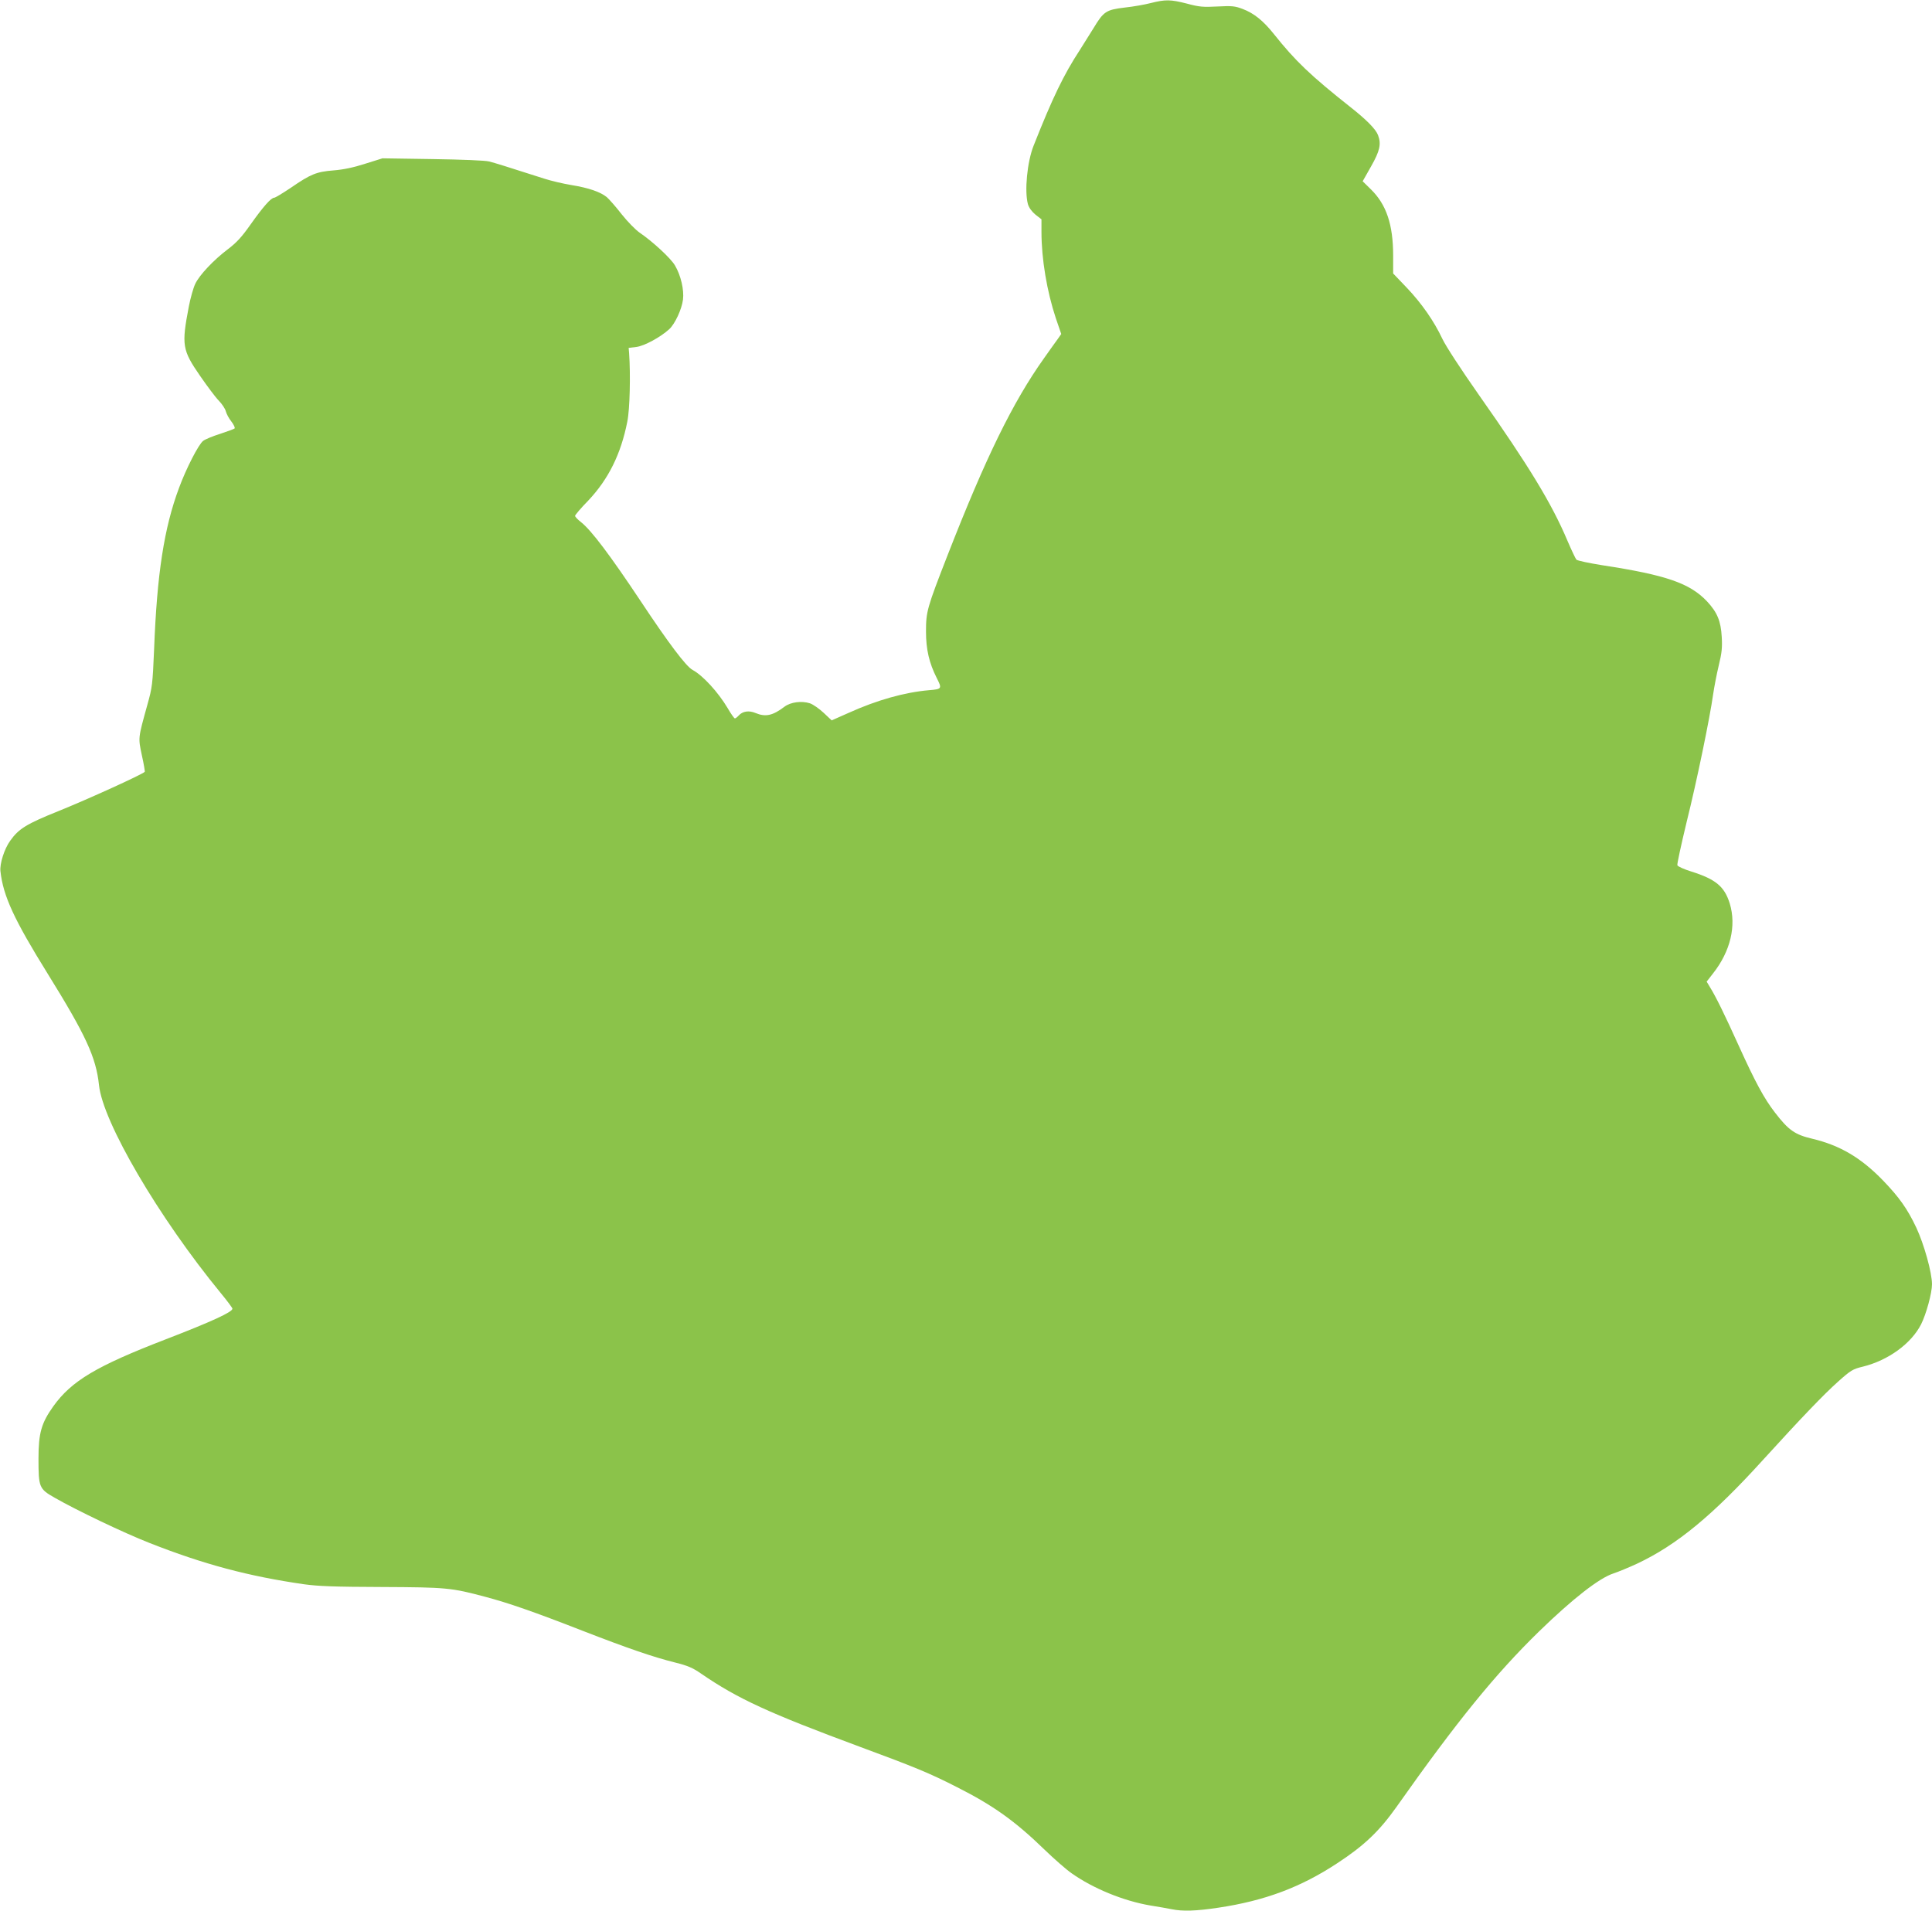 <?xml version="1.0" standalone="no"?>
<!DOCTYPE svg PUBLIC "-//W3C//DTD SVG 20010904//EN"
 "http://www.w3.org/TR/2001/REC-SVG-20010904/DTD/svg10.dtd">
<svg version="1.0" xmlns="http://www.w3.org/2000/svg"
 width="1280pt" height="1266pt" viewBox="0 0 1280 1266"
 preserveAspectRatio="xMidYMid meet">
<g transform="translate(0,1266) scale(0.1,-0.1)"
fill="#8bc34a" stroke="none">
<path d="M7625 12640 c-38 -10 -116 -24 -173 -30 -124 -15 -140 -25 -208 -138
-26 -42 -66 -106 -89 -142 -108 -165 -182 -319 -307 -635 -43 -108 -61 -301
-38 -387 7 -24 25 -49 50 -70 l40 -31 0 -84 c0 -179 36 -393 95 -571 l36 -105
-23 -33 c-13 -17 -53 -74 -90 -126 -208 -292 -387 -659 -639 -1304 -138 -354
-144 -376 -144 -509 0 -118 21 -208 71 -307 36 -71 35 -74 -51 -81 -161 -14
-344 -65 -532 -150 l-113 -50 -53 50 c-29 27 -70 56 -91 63 -55 18 -128 8
-168 -22 -79 -60 -126 -70 -193 -42 -43 18 -85 12 -111 -17 -9 -10 -21 -19
-25 -19 -5 0 -26 30 -48 68 -63 106 -164 216 -232 253 -43 22 -162 181 -345
457 -203 305 -326 468 -394 522 -22 17 -40 36 -40 42 0 6 39 52 88 102 133
141 216 308 258 522 17 81 22 313 12 454 l-3 35 50 6 c52 6 160 64 219 118 38
35 83 132 91 196 8 64 -14 160 -53 226 -27 47 -148 159 -235 218 -26 18 -79
72 -118 121 -38 49 -83 100 -99 114 -42 34 -118 61 -235 80 -55 9 -134 28
-175 41 -265 85 -330 105 -369 115 -26 7 -178 13 -375 16 l-332 5 -115 -36
c-77 -25 -145 -39 -209 -44 -113 -9 -151 -24 -283 -115 -54 -36 -103 -66 -110
-66 -21 0 -73 -59 -156 -176 -59 -84 -93 -121 -151 -165 -94 -71 -190 -172
-217 -231 -12 -25 -31 -92 -42 -149 -49 -256 -44 -288 75 -460 47 -68 102
-142 124 -164 21 -22 42 -53 46 -70 4 -16 20 -47 37 -68 16 -21 26 -42 21 -46
-5 -4 -48 -20 -97 -36 -48 -15 -98 -36 -111 -46 -31 -24 -113 -184 -160 -312
-99 -265 -146 -570 -165 -1068 -10 -235 -12 -252 -45 -370 -62 -224 -61 -215
-36 -334 13 -58 21 -107 19 -109 -22 -20 -378 -182 -574 -261 -209 -84 -261
-116 -317 -195 -39 -53 -71 -154 -65 -203 18 -164 91 -321 312 -677 255 -411
321 -555 341 -740 25 -244 395 -876 807 -1378 43 -52 77 -98 77 -103 0 -22
-136 -85 -442 -203 -459 -177 -624 -275 -745 -444 -79 -111 -98 -177 -98 -347
0 -190 4 -200 108 -259 143 -82 456 -232 627 -299 360 -142 657 -221 1025
-274 95 -13 202 -17 515 -18 429 -2 460 -5 685 -65 151 -40 322 -99 642 -224
304 -118 470 -175 618 -212 80 -20 114 -34 170 -73 243 -167 451 -262 1050
-484 365 -135 463 -175 647 -269 237 -120 381 -222 578 -413 63 -61 144 -132
180 -157 143 -101 344 -183 520 -213 52 -8 117 -20 143 -25 73 -15 161 -12
308 10 309 46 548 136 789 295 180 118 278 212 393 374 400 567 654 879 943
1161 223 217 400 355 494 385 30 10 101 39 157 65 261 123 499 318 836 690
255 280 401 432 494 515 85 76 98 84 165 100 169 42 321 153 386 281 34 68 72
207 72 265 0 77 -53 266 -104 375 -59 125 -114 202 -220 312 -146 151 -285
233 -469 277 -115 27 -157 56 -247 173 -72 93 -131 202 -242 447 -91 201 -149
320 -190 386 l-21 35 42 54 c116 147 156 316 111 464 -35 112 -92 160 -253
211 -49 15 -91 34 -94 42 -3 7 25 135 61 285 69 277 155 696 176 848 7 47 23
132 37 190 21 85 24 121 20 190 -6 106 -30 163 -98 236 -114 120 -270 174
-694 239 -87 14 -164 30 -171 37 -6 7 -33 64 -60 127 -103 244 -255 494 -585
963 -120 171 -221 326 -243 373 -55 117 -137 235 -237 340 l-89 93 0 118 c0
206 -45 339 -147 439 l-55 54 56 99 c58 102 68 148 46 206 -14 39 -76 102
-180 184 -268 212 -368 308 -509 485 -71 89 -132 139 -209 168 -50 19 -70 21
-166 16 -94 -5 -121 -3 -202 19 -109 28 -143 28 -239 4z"/>
</g>
</svg>
